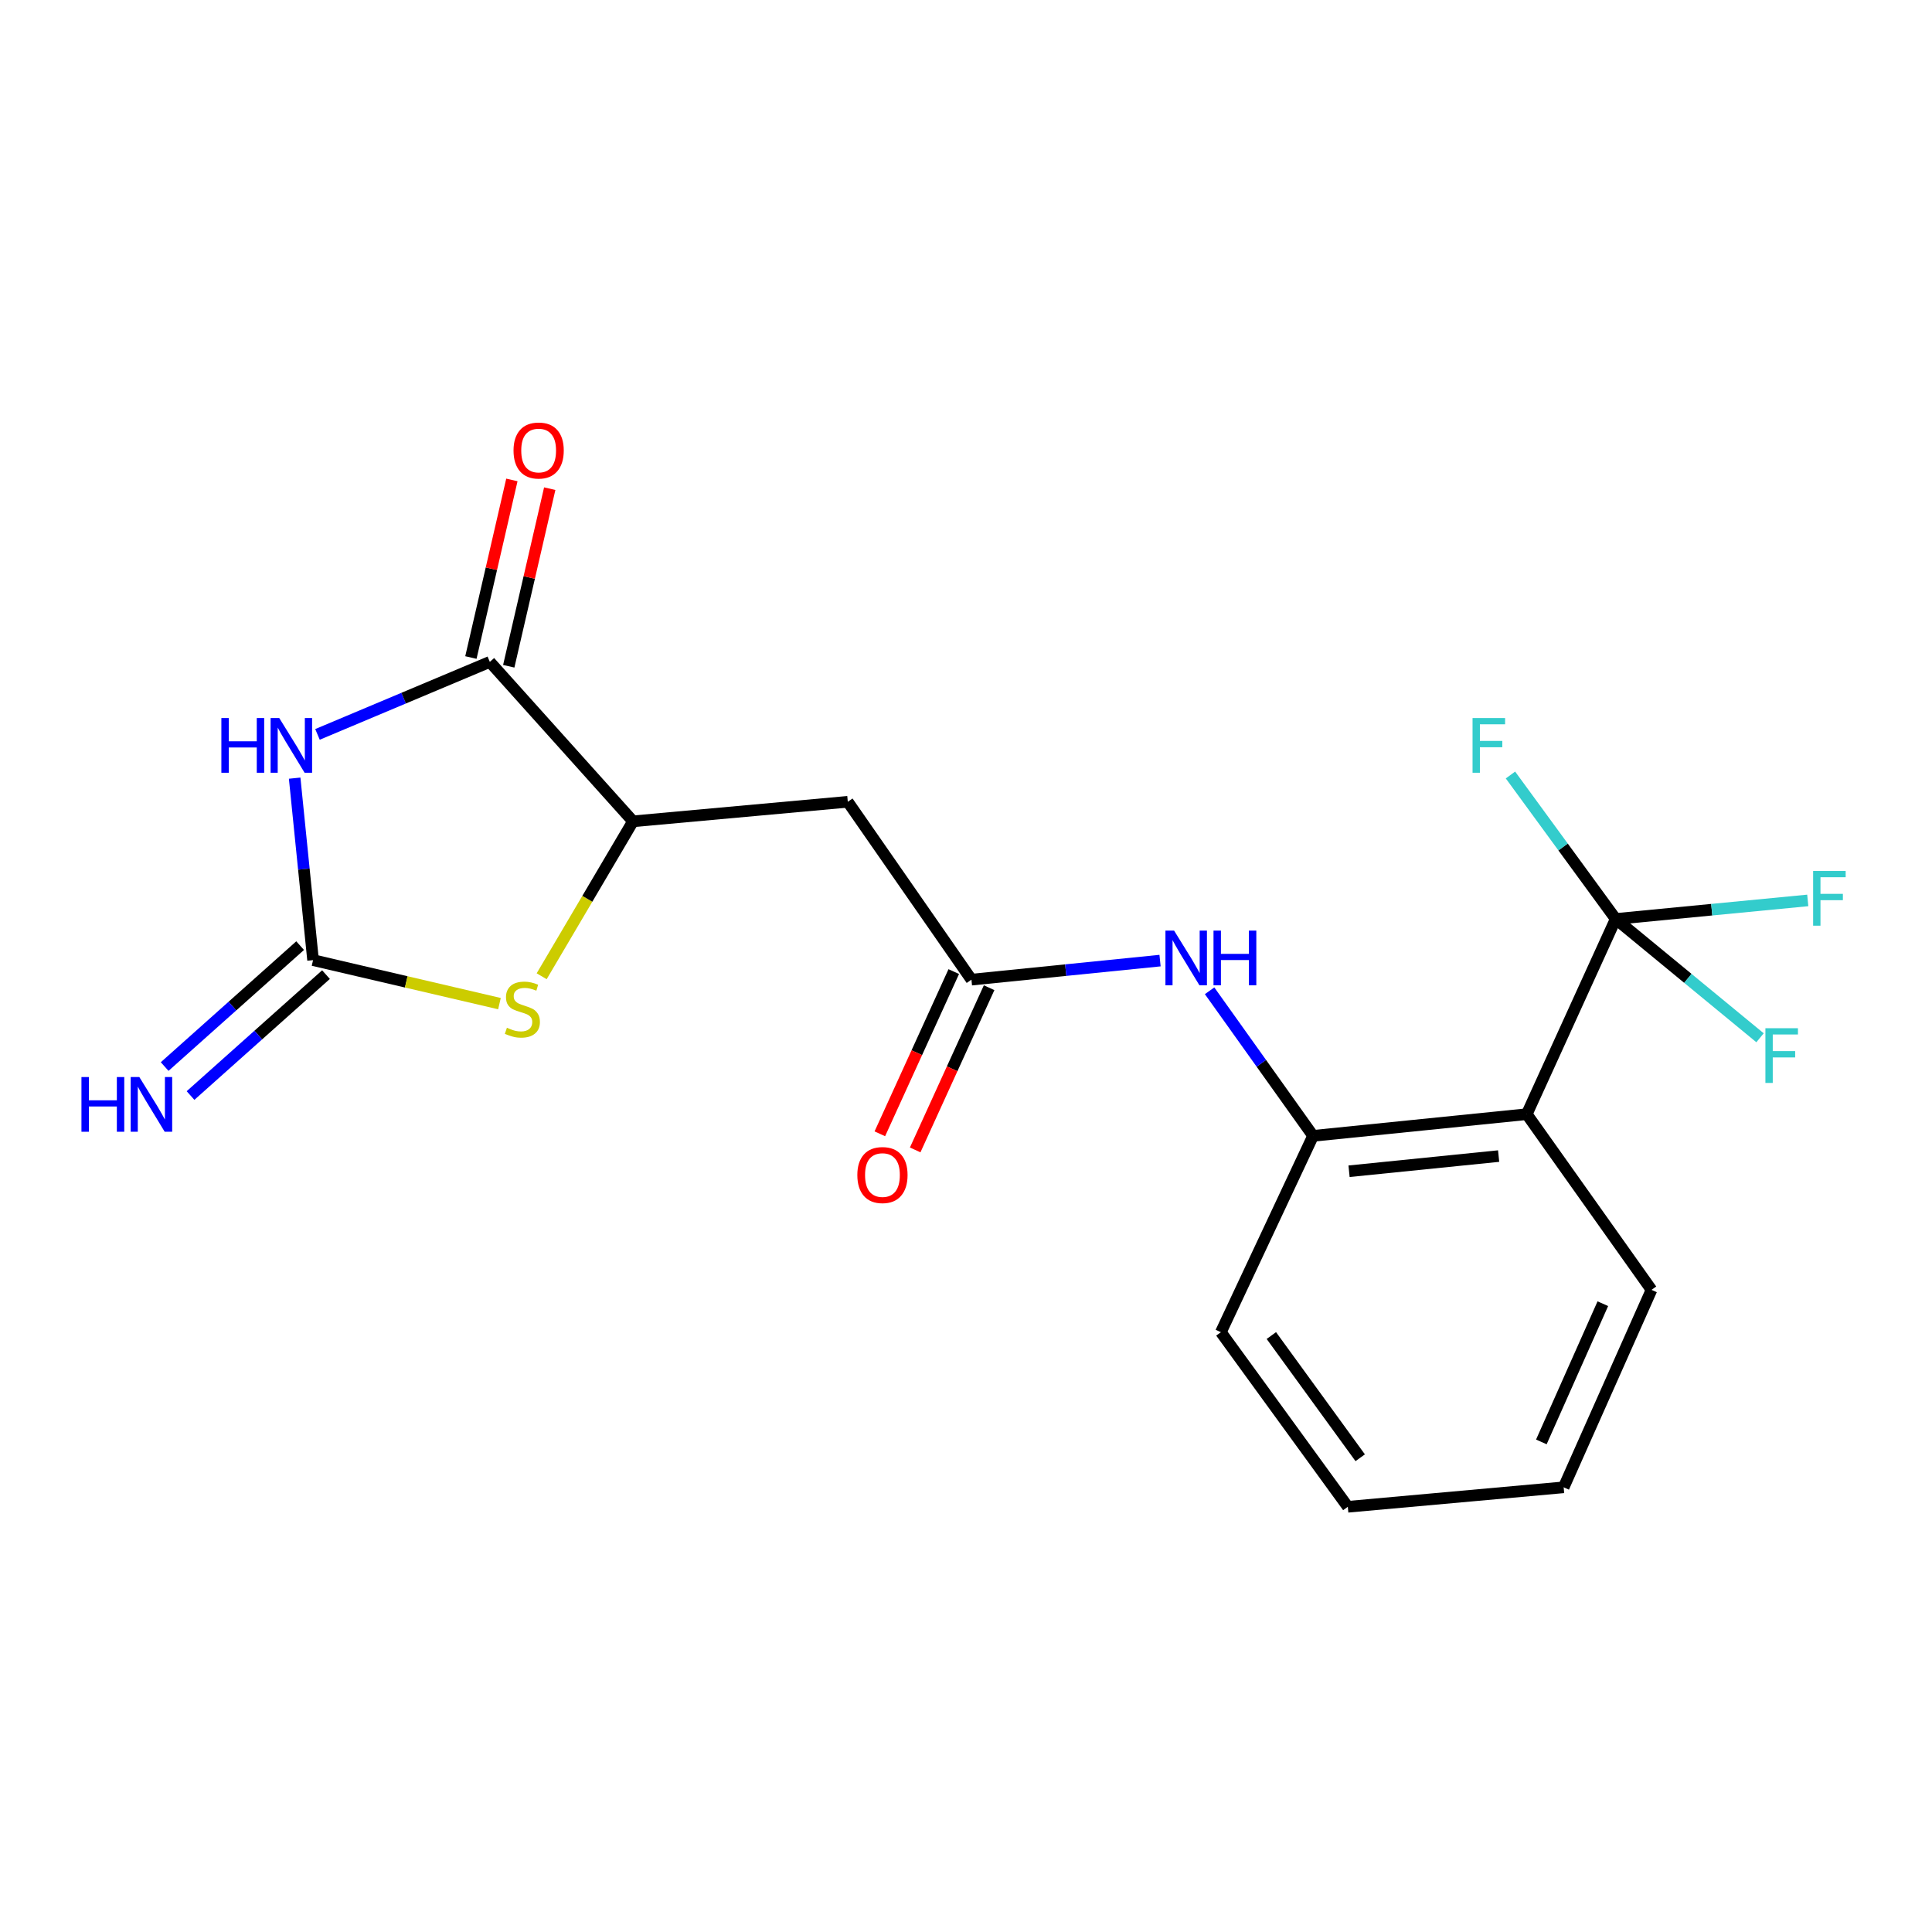 <?xml version='1.0' encoding='iso-8859-1'?>
<svg version='1.1' baseProfile='full'
              xmlns='http://www.w3.org/2000/svg'
                      xmlns:rdkit='http://www.rdkit.org/xml'
                      xmlns:xlink='http://www.w3.org/1999/xlink'
                  xml:space='preserve'
width='1000px' height='1000px' viewBox='0 0 1000 1000'>
<!-- END OF HEADER -->
<rect style='opacity:1.0;fill:#FFFFFF;stroke:none' width='1000' height='1000' x='0' y='0'> </rect>
<path class='bond-0' d='M 152.516,402.768 L 157.278,449.863' style='fill:none;fill-rule:evenodd;stroke:#0000FF;stroke-width:6px;stroke-linecap:butt;stroke-linejoin:miter;stroke-opacity:1' />
<path class='bond-0' d='M 157.278,449.863 L 162.04,496.957' style='fill:none;fill-rule:evenodd;stroke:#000000;stroke-width:6px;stroke-linecap:butt;stroke-linejoin:miter;stroke-opacity:1' />
<path class='bond-1' d='M 164.328,380.125 L 208.93,361.359' style='fill:none;fill-rule:evenodd;stroke:#0000FF;stroke-width:6px;stroke-linecap:butt;stroke-linejoin:miter;stroke-opacity:1' />
<path class='bond-1' d='M 208.93,361.359 L 253.532,342.594' style='fill:none;fill-rule:evenodd;stroke:#000000;stroke-width:6px;stroke-linecap:butt;stroke-linejoin:miter;stroke-opacity:1' />
<path class='bond-4' d='M 162.04,496.957 L 210.278,508.218' style='fill:none;fill-rule:evenodd;stroke:#000000;stroke-width:6px;stroke-linecap:butt;stroke-linejoin:miter;stroke-opacity:1' />
<path class='bond-4' d='M 210.278,508.218 L 258.516,519.48' style='fill:none;fill-rule:evenodd;stroke:#CCCC00;stroke-width:6px;stroke-linecap:butt;stroke-linejoin:miter;stroke-opacity:1' />
<path class='bond-10' d='M 155.345,489.457 L 120.286,520.752' style='fill:none;fill-rule:evenodd;stroke:#000000;stroke-width:6px;stroke-linecap:butt;stroke-linejoin:miter;stroke-opacity:1' />
<path class='bond-10' d='M 120.286,520.752 L 85.227,552.046' style='fill:none;fill-rule:evenodd;stroke:#0000FF;stroke-width:6px;stroke-linecap:butt;stroke-linejoin:miter;stroke-opacity:1' />
<path class='bond-10' d='M 168.735,504.458 L 133.676,535.752' style='fill:none;fill-rule:evenodd;stroke:#000000;stroke-width:6px;stroke-linecap:butt;stroke-linejoin:miter;stroke-opacity:1' />
<path class='bond-10' d='M 133.676,535.752 L 98.618,567.047' style='fill:none;fill-rule:evenodd;stroke:#0000FF;stroke-width:6px;stroke-linecap:butt;stroke-linejoin:miter;stroke-opacity:1' />
<path class='bond-5' d='M 253.532,342.594 L 327.641,425.116' style='fill:none;fill-rule:evenodd;stroke:#000000;stroke-width:6px;stroke-linecap:butt;stroke-linejoin:miter;stroke-opacity:1' />
<path class='bond-11' d='M 263.328,344.855 L 273.935,298.896' style='fill:none;fill-rule:evenodd;stroke:#000000;stroke-width:6px;stroke-linecap:butt;stroke-linejoin:miter;stroke-opacity:1' />
<path class='bond-11' d='M 273.935,298.896 L 284.542,252.936' style='fill:none;fill-rule:evenodd;stroke:#FF0000;stroke-width:6px;stroke-linecap:butt;stroke-linejoin:miter;stroke-opacity:1' />
<path class='bond-11' d='M 243.735,340.333 L 254.342,294.374' style='fill:none;fill-rule:evenodd;stroke:#000000;stroke-width:6px;stroke-linecap:butt;stroke-linejoin:miter;stroke-opacity:1' />
<path class='bond-11' d='M 254.342,294.374 L 264.949,248.414' style='fill:none;fill-rule:evenodd;stroke:#FF0000;stroke-width:6px;stroke-linecap:butt;stroke-linejoin:miter;stroke-opacity:1' />
<path class='bond-2' d='M 836.286,475.654 L 790.25,576.697' style='fill:none;fill-rule:evenodd;stroke:#000000;stroke-width:6px;stroke-linecap:butt;stroke-linejoin:miter;stroke-opacity:1' />
<path class='bond-13' d='M 836.286,475.654 L 885.99,470.855' style='fill:none;fill-rule:evenodd;stroke:#000000;stroke-width:6px;stroke-linecap:butt;stroke-linejoin:miter;stroke-opacity:1' />
<path class='bond-13' d='M 885.99,470.855 L 935.694,466.055' style='fill:none;fill-rule:evenodd;stroke:#33CCCC;stroke-width:6px;stroke-linecap:butt;stroke-linejoin:miter;stroke-opacity:1' />
<path class='bond-14' d='M 836.286,475.654 L 809.049,438.396' style='fill:none;fill-rule:evenodd;stroke:#000000;stroke-width:6px;stroke-linecap:butt;stroke-linejoin:miter;stroke-opacity:1' />
<path class='bond-14' d='M 809.049,438.396 L 781.813,401.139' style='fill:none;fill-rule:evenodd;stroke:#33CCCC;stroke-width:6px;stroke-linecap:butt;stroke-linejoin:miter;stroke-opacity:1' />
<path class='bond-15' d='M 836.286,475.654 L 873.638,506.4' style='fill:none;fill-rule:evenodd;stroke:#000000;stroke-width:6px;stroke-linecap:butt;stroke-linejoin:miter;stroke-opacity:1' />
<path class='bond-15' d='M 873.638,506.4 L 910.99,537.147' style='fill:none;fill-rule:evenodd;stroke:#33CCCC;stroke-width:6px;stroke-linecap:butt;stroke-linejoin:miter;stroke-opacity:1' />
<path class='bond-3' d='M 790.25,576.697 L 679.644,587.913' style='fill:none;fill-rule:evenodd;stroke:#000000;stroke-width:6px;stroke-linecap:butt;stroke-linejoin:miter;stroke-opacity:1' />
<path class='bond-3' d='M 775.687,598.385 L 698.264,606.236' style='fill:none;fill-rule:evenodd;stroke:#000000;stroke-width:6px;stroke-linecap:butt;stroke-linejoin:miter;stroke-opacity:1' />
<path class='bond-16' d='M 790.25,576.697 L 854.819,667.63' style='fill:none;fill-rule:evenodd;stroke:#000000;stroke-width:6px;stroke-linecap:butt;stroke-linejoin:miter;stroke-opacity:1' />
<path class='bond-20' d='M 280.364,505.31 L 304.002,465.213' style='fill:none;fill-rule:evenodd;stroke:#CCCC00;stroke-width:6px;stroke-linecap:butt;stroke-linejoin:miter;stroke-opacity:1' />
<path class='bond-20' d='M 304.002,465.213 L 327.641,425.116' style='fill:none;fill-rule:evenodd;stroke:#000000;stroke-width:6px;stroke-linecap:butt;stroke-linejoin:miter;stroke-opacity:1' />
<path class='bond-6' d='M 327.641,425.116 L 438.816,415.006' style='fill:none;fill-rule:evenodd;stroke:#000000;stroke-width:6px;stroke-linecap:butt;stroke-linejoin:miter;stroke-opacity:1' />
<path class='bond-7' d='M 438.816,415.006 L 502.816,507.067' style='fill:none;fill-rule:evenodd;stroke:#000000;stroke-width:6px;stroke-linecap:butt;stroke-linejoin:miter;stroke-opacity:1' />
<path class='bond-9' d='M 502.816,507.067 L 551.626,502.137' style='fill:none;fill-rule:evenodd;stroke:#000000;stroke-width:6px;stroke-linecap:butt;stroke-linejoin:miter;stroke-opacity:1' />
<path class='bond-9' d='M 551.626,502.137 L 600.436,497.207' style='fill:none;fill-rule:evenodd;stroke:#0000FF;stroke-width:6px;stroke-linecap:butt;stroke-linejoin:miter;stroke-opacity:1' />
<path class='bond-12' d='M 493.667,502.897 L 474.534,544.876' style='fill:none;fill-rule:evenodd;stroke:#000000;stroke-width:6px;stroke-linecap:butt;stroke-linejoin:miter;stroke-opacity:1' />
<path class='bond-12' d='M 474.534,544.876 L 455.401,586.855' style='fill:none;fill-rule:evenodd;stroke:#FF0000;stroke-width:6px;stroke-linecap:butt;stroke-linejoin:miter;stroke-opacity:1' />
<path class='bond-12' d='M 511.964,511.237 L 492.831,553.216' style='fill:none;fill-rule:evenodd;stroke:#000000;stroke-width:6px;stroke-linecap:butt;stroke-linejoin:miter;stroke-opacity:1' />
<path class='bond-12' d='M 492.831,553.216 L 473.698,595.195' style='fill:none;fill-rule:evenodd;stroke:#FF0000;stroke-width:6px;stroke-linecap:butt;stroke-linejoin:miter;stroke-opacity:1' />
<path class='bond-8' d='M 679.644,587.913 L 652.865,550.37' style='fill:none;fill-rule:evenodd;stroke:#000000;stroke-width:6px;stroke-linecap:butt;stroke-linejoin:miter;stroke-opacity:1' />
<path class='bond-8' d='M 652.865,550.37 L 626.086,512.827' style='fill:none;fill-rule:evenodd;stroke:#0000FF;stroke-width:6px;stroke-linecap:butt;stroke-linejoin:miter;stroke-opacity:1' />
<path class='bond-17' d='M 679.644,587.913 L 631.932,689.548' style='fill:none;fill-rule:evenodd;stroke:#000000;stroke-width:6px;stroke-linecap:butt;stroke-linejoin:miter;stroke-opacity:1' />
<path class='bond-21' d='M 854.819,667.63 L 809.352,769.835' style='fill:none;fill-rule:evenodd;stroke:#000000;stroke-width:6px;stroke-linecap:butt;stroke-linejoin:miter;stroke-opacity:1' />
<path class='bond-21' d='M 829.627,674.788 L 797.8,746.331' style='fill:none;fill-rule:evenodd;stroke:#000000;stroke-width:6px;stroke-linecap:butt;stroke-linejoin:miter;stroke-opacity:1' />
<path class='bond-19' d='M 631.932,689.548 L 697.63,779.911' style='fill:none;fill-rule:evenodd;stroke:#000000;stroke-width:6px;stroke-linecap:butt;stroke-linejoin:miter;stroke-opacity:1' />
<path class='bond-19' d='M 658.051,691.278 L 704.039,754.532' style='fill:none;fill-rule:evenodd;stroke:#000000;stroke-width:6px;stroke-linecap:butt;stroke-linejoin:miter;stroke-opacity:1' />
<path class='bond-18' d='M 809.352,769.835 L 697.63,779.911' style='fill:none;fill-rule:evenodd;stroke:#000000;stroke-width:6px;stroke-linecap:butt;stroke-linejoin:miter;stroke-opacity:1' />
<path  class='atom-0' d='M 114.582 371.655
L 118.422 371.655
L 118.422 383.695
L 132.902 383.695
L 132.902 371.655
L 136.742 371.655
L 136.742 399.975
L 132.902 399.975
L 132.902 386.895
L 118.422 386.895
L 118.422 399.975
L 114.582 399.975
L 114.582 371.655
' fill='#0000FF'/>
<path  class='atom-0' d='M 144.542 371.655
L 153.822 386.655
Q 154.742 388.135, 156.222 390.815
Q 157.702 393.495, 157.782 393.655
L 157.782 371.655
L 161.542 371.655
L 161.542 399.975
L 157.662 399.975
L 147.702 383.575
Q 146.542 381.655, 145.302 379.455
Q 144.102 377.255, 143.742 376.575
L 143.742 399.975
L 140.062 399.975
L 140.062 371.655
L 144.542 371.655
' fill='#0000FF'/>
<path  class='atom-5' d='M 262.378 531.969
Q 262.698 532.089, 264.018 532.649
Q 265.338 533.209, 266.778 533.569
Q 268.258 533.889, 269.698 533.889
Q 272.378 533.889, 273.938 532.609
Q 275.498 531.289, 275.498 529.009
Q 275.498 527.449, 274.698 526.489
Q 273.938 525.529, 272.738 525.009
Q 271.538 524.489, 269.538 523.889
Q 267.018 523.129, 265.498 522.409
Q 264.018 521.689, 262.938 520.169
Q 261.898 518.649, 261.898 516.089
Q 261.898 512.529, 264.298 510.329
Q 266.738 508.129, 271.538 508.129
Q 274.818 508.129, 278.538 509.689
L 277.618 512.769
Q 274.218 511.369, 271.658 511.369
Q 268.898 511.369, 267.378 512.529
Q 265.858 513.649, 265.898 515.609
Q 265.898 517.129, 266.658 518.049
Q 267.458 518.969, 268.578 519.489
Q 269.738 520.009, 271.658 520.609
Q 274.218 521.409, 275.738 522.209
Q 277.258 523.009, 278.338 524.649
Q 279.458 526.249, 279.458 529.009
Q 279.458 532.929, 276.818 535.049
Q 274.218 537.129, 269.858 537.129
Q 267.338 537.129, 265.418 536.569
Q 263.538 536.049, 261.298 535.129
L 262.378 531.969
' fill='#CCCC00'/>
<path  class='atom-10' d='M 607.709 481.68
L 616.989 496.68
Q 617.909 498.16, 619.389 500.84
Q 620.869 503.52, 620.949 503.68
L 620.949 481.68
L 624.709 481.68
L 624.709 510
L 620.829 510
L 610.869 493.6
Q 609.709 491.68, 608.469 489.48
Q 607.269 487.28, 606.909 486.6
L 606.909 510
L 603.229 510
L 603.229 481.68
L 607.709 481.68
' fill='#0000FF'/>
<path  class='atom-10' d='M 628.109 481.68
L 631.949 481.68
L 631.949 493.72
L 646.429 493.72
L 646.429 481.68
L 650.269 481.68
L 650.269 510
L 646.429 510
L 646.429 496.92
L 631.949 496.92
L 631.949 510
L 628.109 510
L 628.109 481.68
' fill='#0000FF'/>
<path  class='atom-11' d='M 42.159 557.476
L 45.999 557.476
L 45.999 569.516
L 60.479 569.516
L 60.479 557.476
L 64.319 557.476
L 64.319 585.796
L 60.479 585.796
L 60.479 572.716
L 45.999 572.716
L 45.999 585.796
L 42.159 585.796
L 42.159 557.476
' fill='#0000FF'/>
<path  class='atom-11' d='M 72.119 557.476
L 81.399 572.476
Q 82.319 573.956, 83.799 576.636
Q 85.279 579.316, 85.359 579.476
L 85.359 557.476
L 89.119 557.476
L 89.119 585.796
L 85.239 585.796
L 75.279 569.396
Q 74.119 567.476, 72.879 565.276
Q 71.679 563.076, 71.319 562.396
L 71.319 585.796
L 67.639 585.796
L 67.639 557.476
L 72.119 557.476
' fill='#0000FF'/>
<path  class='atom-12' d='M 265.801 233.186
Q 265.801 226.386, 269.161 222.586
Q 272.521 218.786, 278.801 218.786
Q 285.081 218.786, 288.441 222.586
Q 291.801 226.386, 291.801 233.186
Q 291.801 240.066, 288.401 243.986
Q 285.001 247.866, 278.801 247.866
Q 272.561 247.866, 269.161 243.986
Q 265.801 240.106, 265.801 233.186
M 278.801 244.666
Q 283.121 244.666, 285.441 241.786
Q 287.801 238.866, 287.801 233.186
Q 287.801 227.626, 285.441 224.826
Q 283.121 221.986, 278.801 221.986
Q 274.481 221.986, 272.121 224.786
Q 269.801 227.586, 269.801 233.186
Q 269.801 238.906, 272.121 241.786
Q 274.481 244.666, 278.801 244.666
' fill='#FF0000'/>
<path  class='atom-13' d='M 443.757 608.201
Q 443.757 601.401, 447.117 597.601
Q 450.477 593.801, 456.757 593.801
Q 463.037 593.801, 466.397 597.601
Q 469.757 601.401, 469.757 608.201
Q 469.757 615.081, 466.357 619.001
Q 462.957 622.881, 456.757 622.881
Q 450.517 622.881, 447.117 619.001
Q 443.757 615.121, 443.757 608.201
M 456.757 619.681
Q 461.077 619.681, 463.397 616.801
Q 465.757 613.881, 465.757 608.201
Q 465.757 602.641, 463.397 599.841
Q 461.077 597.001, 456.757 597.001
Q 452.437 597.001, 450.077 599.801
Q 447.757 602.601, 447.757 608.201
Q 447.757 613.921, 450.077 616.801
Q 452.437 619.681, 456.757 619.681
' fill='#FF0000'/>
<path  class='atom-14' d='M 938.472 450.814
L 955.312 450.814
L 955.312 454.054
L 942.272 454.054
L 942.272 462.654
L 953.872 462.654
L 953.872 465.934
L 942.272 465.934
L 942.272 479.134
L 938.472 479.134
L 938.472 450.814
' fill='#33CCCC'/>
<path  class='atom-15' d='M 762.191 371.655
L 779.031 371.655
L 779.031 374.895
L 765.991 374.895
L 765.991 383.495
L 777.591 383.495
L 777.591 386.775
L 765.991 386.775
L 765.991 399.975
L 762.191 399.975
L 762.191 371.655
' fill='#33CCCC'/>
<path  class='atom-16' d='M 913.772 532.207
L 930.612 532.207
L 930.612 535.447
L 917.572 535.447
L 917.572 544.047
L 929.172 544.047
L 929.172 547.327
L 917.572 547.327
L 917.572 560.527
L 913.772 560.527
L 913.772 532.207
' fill='#33CCCC'/>
</svg>
